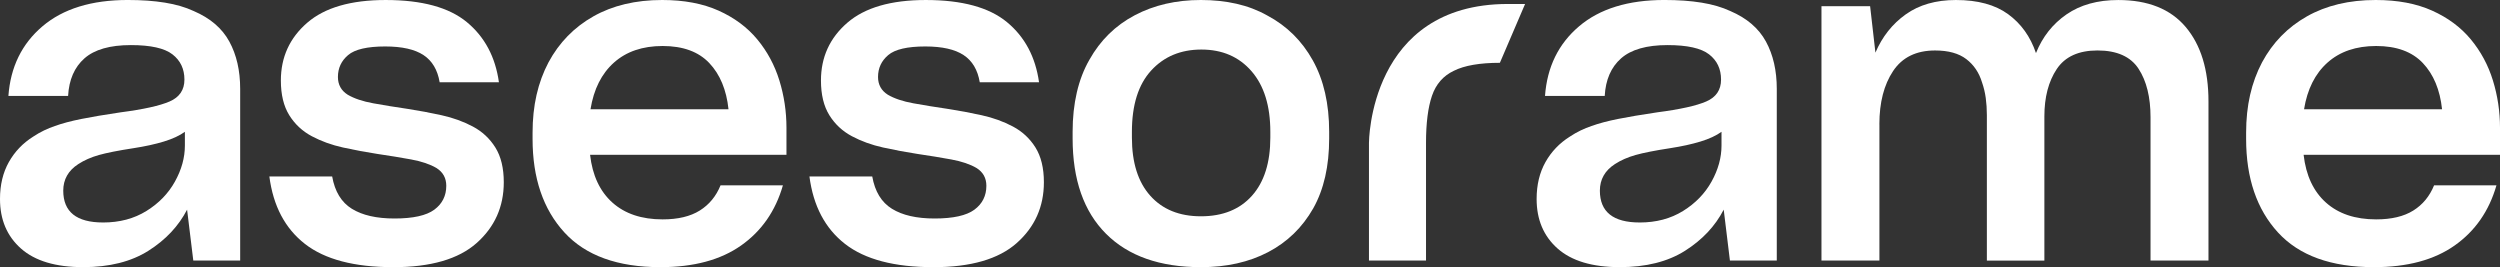 <svg viewBox="0 0 187.154 20" height="20" width="187.154" xmlns="http://www.w3.org/2000/svg" id="a">
  <rect x="0" y="0" width="187.154" height="20" fill="#333333" stroke="none"/>
  <path stroke-width="0" fill="#fff" d="M14.47,19.503l-.464-3.808c-.64,1.236-1.606,2.263-2.897,3.079s-2.919,1.225-4.884,1.225c-2.053,0-3.604-.464-4.652-1.391s-1.573-2.163-1.573-3.709c0-1.06.221-1.981.662-2.765.441-.784,1.049-1.418,1.821-1.904.265-.177.535-.331.811-.464.276-.132.546-.243.811-.331.552-.199,1.214-.375,1.987-.53.773-.155,1.755-.32,2.947-.497,1.7-.221,2.919-.491,3.659-.811.739-.32,1.109-.866,1.109-1.639,0-.795-.298-1.424-.894-1.887-.596-.464-1.634-.695-3.113-.695-1.567,0-2.726.331-3.477.993-.75.662-1.159,1.6-1.225,2.815H.629c.155-2.163,1.004-3.902,2.55-5.215,1.545-1.313,3.675-1.97,6.391-1.97,1.037,0,1.965.066,2.781.199.817.132,1.534.342,2.152.629,1.236.53,2.125,1.291,2.666,2.285.541.993.811,2.174.811,3.543v12.848h-3.51ZM7.715,16.656c.618,0,1.198-.072,1.738-.215.541-.144,1.043-.359,1.507-.646.927-.574,1.639-1.308,2.136-2.202.497-.894.745-1.794.745-2.699v-1.027c-.397.287-.922.53-1.573.728-.651.199-1.407.364-2.268.497-1.148.177-2.014.348-2.599.513-.585.166-1.098.392-1.54.679-.375.243-.657.53-.844.861s-.282.706-.282,1.126c0,.795.248,1.391.745,1.788s1.242.596,2.235.596Z"></path>
  <path stroke-width="0" fill="#fff" d="M29.437,20c-2.914,0-5.116-.579-6.606-1.738-1.49-1.159-2.379-2.842-2.666-5.05h4.702c.199,1.126.69,1.932,1.473,2.417.784.486,1.849.728,3.195.728,1.391,0,2.384-.221,2.98-.662.596-.442.894-1.038.894-1.788,0-.287-.061-.541-.182-.762s-.304-.408-.546-.563c-.486-.287-1.12-.502-1.904-.646s-1.628-.282-2.533-.414c-.861-.132-1.716-.293-2.566-.48-.85-.188-1.628-.469-2.334-.844-.706-.375-1.269-.9-1.689-1.573-.419-.673-.629-1.54-.629-2.599,0-1.744.657-3.184,1.97-4.321s3.273-1.705,5.877-1.705c2.715,0,4.741.552,6.076,1.656,1.336,1.104,2.136,2.605,2.401,4.503h-4.437c-.155-.927-.557-1.606-1.209-2.036-.651-.43-1.606-.646-2.864-.646-1.347,0-2.274.215-2.781.646-.508.43-.762.977-.762,1.639,0,.287.061.541.182.762.121.221.303.408.546.563.486.287,1.126.502,1.921.646.795.144,1.645.282,2.55.414.861.133,1.716.293,2.566.48.85.188,1.628.469,2.334.844.706.375,1.269.9,1.689,1.573.419.673.629,1.54.629,2.599,0,1.832-.679,3.35-2.036,4.553-1.358,1.203-3.438,1.805-6.242,1.805Z"></path>
  <path stroke-width="0" fill="#fff" d="M58.61,13.874c-.552,1.921-1.595,3.422-3.129,4.503-1.534,1.082-3.549,1.623-6.043,1.623-3.201,0-5.596-.866-7.185-2.599-1.589-1.733-2.384-4.067-2.384-7.003v-.464c0-1.015.099-1.959.298-2.831.199-.872.497-1.683.894-2.434.795-1.479,1.915-2.627,3.361-3.444s3.162-1.225,5.149-1.225c1.634,0,3.041.265,4.222.795,1.181.53,2.147,1.247,2.897,2.152.751.905,1.302,1.932,1.656,3.079s.53,2.329.53,3.543v2.02h-14.702c.177,1.545.734,2.737,1.672,3.576.938.839,2.191,1.258,3.758,1.258,1.148,0,2.075-.221,2.781-.662.706-.442,1.225-1.071,1.556-1.887h4.669ZM49.603,3.444c-1.501,0-2.715.414-3.642,1.242-.927.828-1.512,1.992-1.755,3.493h10.331c-.155-1.457-.635-2.61-1.44-3.46-.806-.85-1.97-1.275-3.493-1.275Z"></path>
  <path stroke-width="0" fill="#fff" d="M69.868,20c-2.914,0-5.116-.579-6.606-1.738-1.49-1.159-2.378-2.842-2.666-5.05h4.702c.199,1.126.69,1.932,1.474,2.417.784.486,1.849.728,3.195.728,1.391,0,2.384-.221,2.98-.662.596-.442.894-1.038.894-1.788,0-.287-.061-.541-.182-.762-.122-.221-.304-.408-.546-.563-.486-.287-1.12-.502-1.904-.646s-1.628-.282-2.533-.414c-.861-.132-1.716-.293-2.566-.48-.85-.188-1.628-.469-2.334-.844-.706-.375-1.269-.9-1.689-1.573-.419-.673-.629-1.54-.629-2.599,0-1.744.657-3.184,1.97-4.321s3.273-1.705,5.878-1.705c2.715,0,4.741.552,6.076,1.656,1.336,1.104,2.136,2.605,2.401,4.503h-4.437c-.155-.927-.557-1.606-1.209-2.036-.651-.43-1.606-.646-2.864-.646-1.347,0-2.274.215-2.781.646-.508.43-.762.977-.762,1.639,0,.287.061.541.182.762.121.221.304.408.546.563.486.287,1.126.502,1.921.646.795.144,1.644.282,2.55.414.861.133,1.716.293,2.566.48.85.188,1.628.469,2.334.844s1.269.9,1.689,1.573c.419.673.629,1.54.629,2.599,0,1.832-.679,3.35-2.036,4.553-1.358,1.203-3.438,1.805-6.242,1.805Z"></path>
  <path stroke-width="0" fill="#fff" d="M89.901,20c-3.068,0-5.436-.833-7.103-2.5-1.666-1.667-2.5-4.045-2.5-7.136v-.497c0-1.06.105-2.042.315-2.947s.524-1.722.944-2.45c.817-1.457,1.948-2.566,3.394-3.328s3.096-1.142,4.95-1.142c.949,0,1.838.094,2.666.282.828.188,1.595.48,2.301.877,1.457.773,2.594,1.893,3.411,3.361s1.225,3.251,1.225,5.348v.497c0,1.037-.099,1.992-.298,2.864s-.497,1.661-.894,2.368c-.817,1.435-1.943,2.528-3.378,3.278-1.435.751-3.112,1.126-5.033,1.126ZM89.901,16.192c1.634,0,2.908-.513,3.824-1.54.916-1.027,1.374-2.478,1.374-4.354v-.43c0-1.943-.469-3.455-1.407-4.536-.938-1.082-2.191-1.623-3.758-1.623-1.545,0-2.798.524-3.758,1.573-.96,1.049-1.44,2.577-1.44,4.586v.43c0,1.876.458,3.328,1.374,4.354.916,1.026,2.18,1.54,3.791,1.54Z"></path>
  <path stroke-width="0" fill="#fff" d="M106.755,19.503h-4.272v-8.808s0-10.397,10.397-10.397h1.291l-1.887,4.404c-.751,0-1.413.05-1.987.149s-1.059.248-1.457.447c-.795.375-1.341.999-1.639,1.871-.298.872-.447,2.047-.447,3.527v8.808Z"></path>
  <path stroke-width="0" fill="#fff" d="M129.504,19.503l-.464-3.808c-.64,1.236-1.606,2.263-2.897,3.079-1.291.817-2.919,1.225-4.884,1.225-2.053,0-3.604-.464-4.652-1.391s-1.573-2.163-1.573-3.709c0-1.06.221-1.981.662-2.765.441-.784,1.049-1.418,1.821-1.904.265-.177.535-.331.811-.464.276-.132.547-.243.811-.331.552-.199,1.214-.375,1.987-.53s1.755-.32,2.947-.497c1.7-.221,2.919-.491,3.659-.811.739-.32,1.109-.866,1.109-1.639,0-.795-.298-1.424-.894-1.887-.596-.464-1.634-.695-3.113-.695-1.567,0-2.726.331-3.477.993-.75.662-1.159,1.6-1.225,2.815h-4.47c.155-2.163,1.004-3.902,2.55-5.215,1.545-1.313,3.675-1.97,6.391-1.97,1.038,0,1.965.066,2.781.199.817.132,1.534.342,2.152.629,1.236.53,2.125,1.291,2.666,2.285.541.993.811,2.174.811,3.543v12.848h-3.51ZM122.749,16.656c.618,0,1.198-.072,1.738-.215.541-.144,1.043-.359,1.507-.646.927-.574,1.639-1.308,2.136-2.202.497-.894.745-1.794.745-2.699v-1.027c-.397.287-.922.53-1.573.728-.651.199-1.407.364-2.268.497-1.148.177-2.014.348-2.599.513-.585.166-1.098.392-1.54.679-.375.243-.657.53-.844.861s-.282.706-.282,1.126c0,.795.248,1.391.745,1.788s1.242.596,2.235.596Z"></path>
  <path stroke-width="0" fill="#fff" d="M140.696,9.305v10.199h-4.338V.464h3.642l.397,3.477c.508-1.192,1.264-2.147,2.268-2.864s2.257-1.076,3.758-1.076c1.634,0,2.936.353,3.907,1.06s1.667,1.678,2.086,2.914c.486-1.214,1.247-2.18,2.285-2.897s2.329-1.076,3.874-1.076c2.229,0,3.913.673,5.05,2.02,1.137,1.347,1.705,3.201,1.705,5.563v11.921h-4.338v-10.728c0-1.501-.298-2.71-.894-3.626-.596-.916-1.623-1.374-3.079-1.374-1.413,0-2.428.464-3.047,1.391-.618.927-.927,2.108-.927,3.543v10.795h-4.305v-10.894c0-.442-.028-.867-.083-1.275-.055-.408-.149-.8-.281-1.175-.221-.728-.613-1.308-1.176-1.738-.563-.43-1.341-.646-2.334-.646-1.413,0-2.461.513-3.146,1.54-.684,1.026-1.027,2.356-1.027,3.99Z"></path>
  <path stroke-width="0" fill="#fff" d="M186.889,13.874c-.552,1.921-1.595,3.422-3.129,4.503-1.534,1.082-3.548,1.623-6.043,1.623-3.201,0-5.596-.866-7.185-2.599s-2.384-4.067-2.384-7.003v-.464c0-1.015.099-1.959.298-2.831s.497-1.683.894-2.434c.795-1.479,1.915-2.627,3.361-3.444s3.162-1.225,5.149-1.225c1.634,0,3.041.265,4.222.795,1.181.53,2.147,1.247,2.897,2.152.75.905,1.302,1.932,1.655,3.079.353,1.148.53,2.329.53,3.543v2.02h-14.702c.177,1.545.734,2.737,1.672,3.576.938.839,2.191,1.258,3.758,1.258,1.148,0,2.075-.221,2.781-.662.706-.442,1.225-1.071,1.556-1.887h4.669ZM177.882,3.444c-1.501,0-2.715.414-3.642,1.242-.927.828-1.512,1.992-1.755,3.493h10.331c-.155-1.457-.635-2.61-1.44-3.46-.806-.85-1.97-1.275-3.493-1.275Z"></path>
</svg>